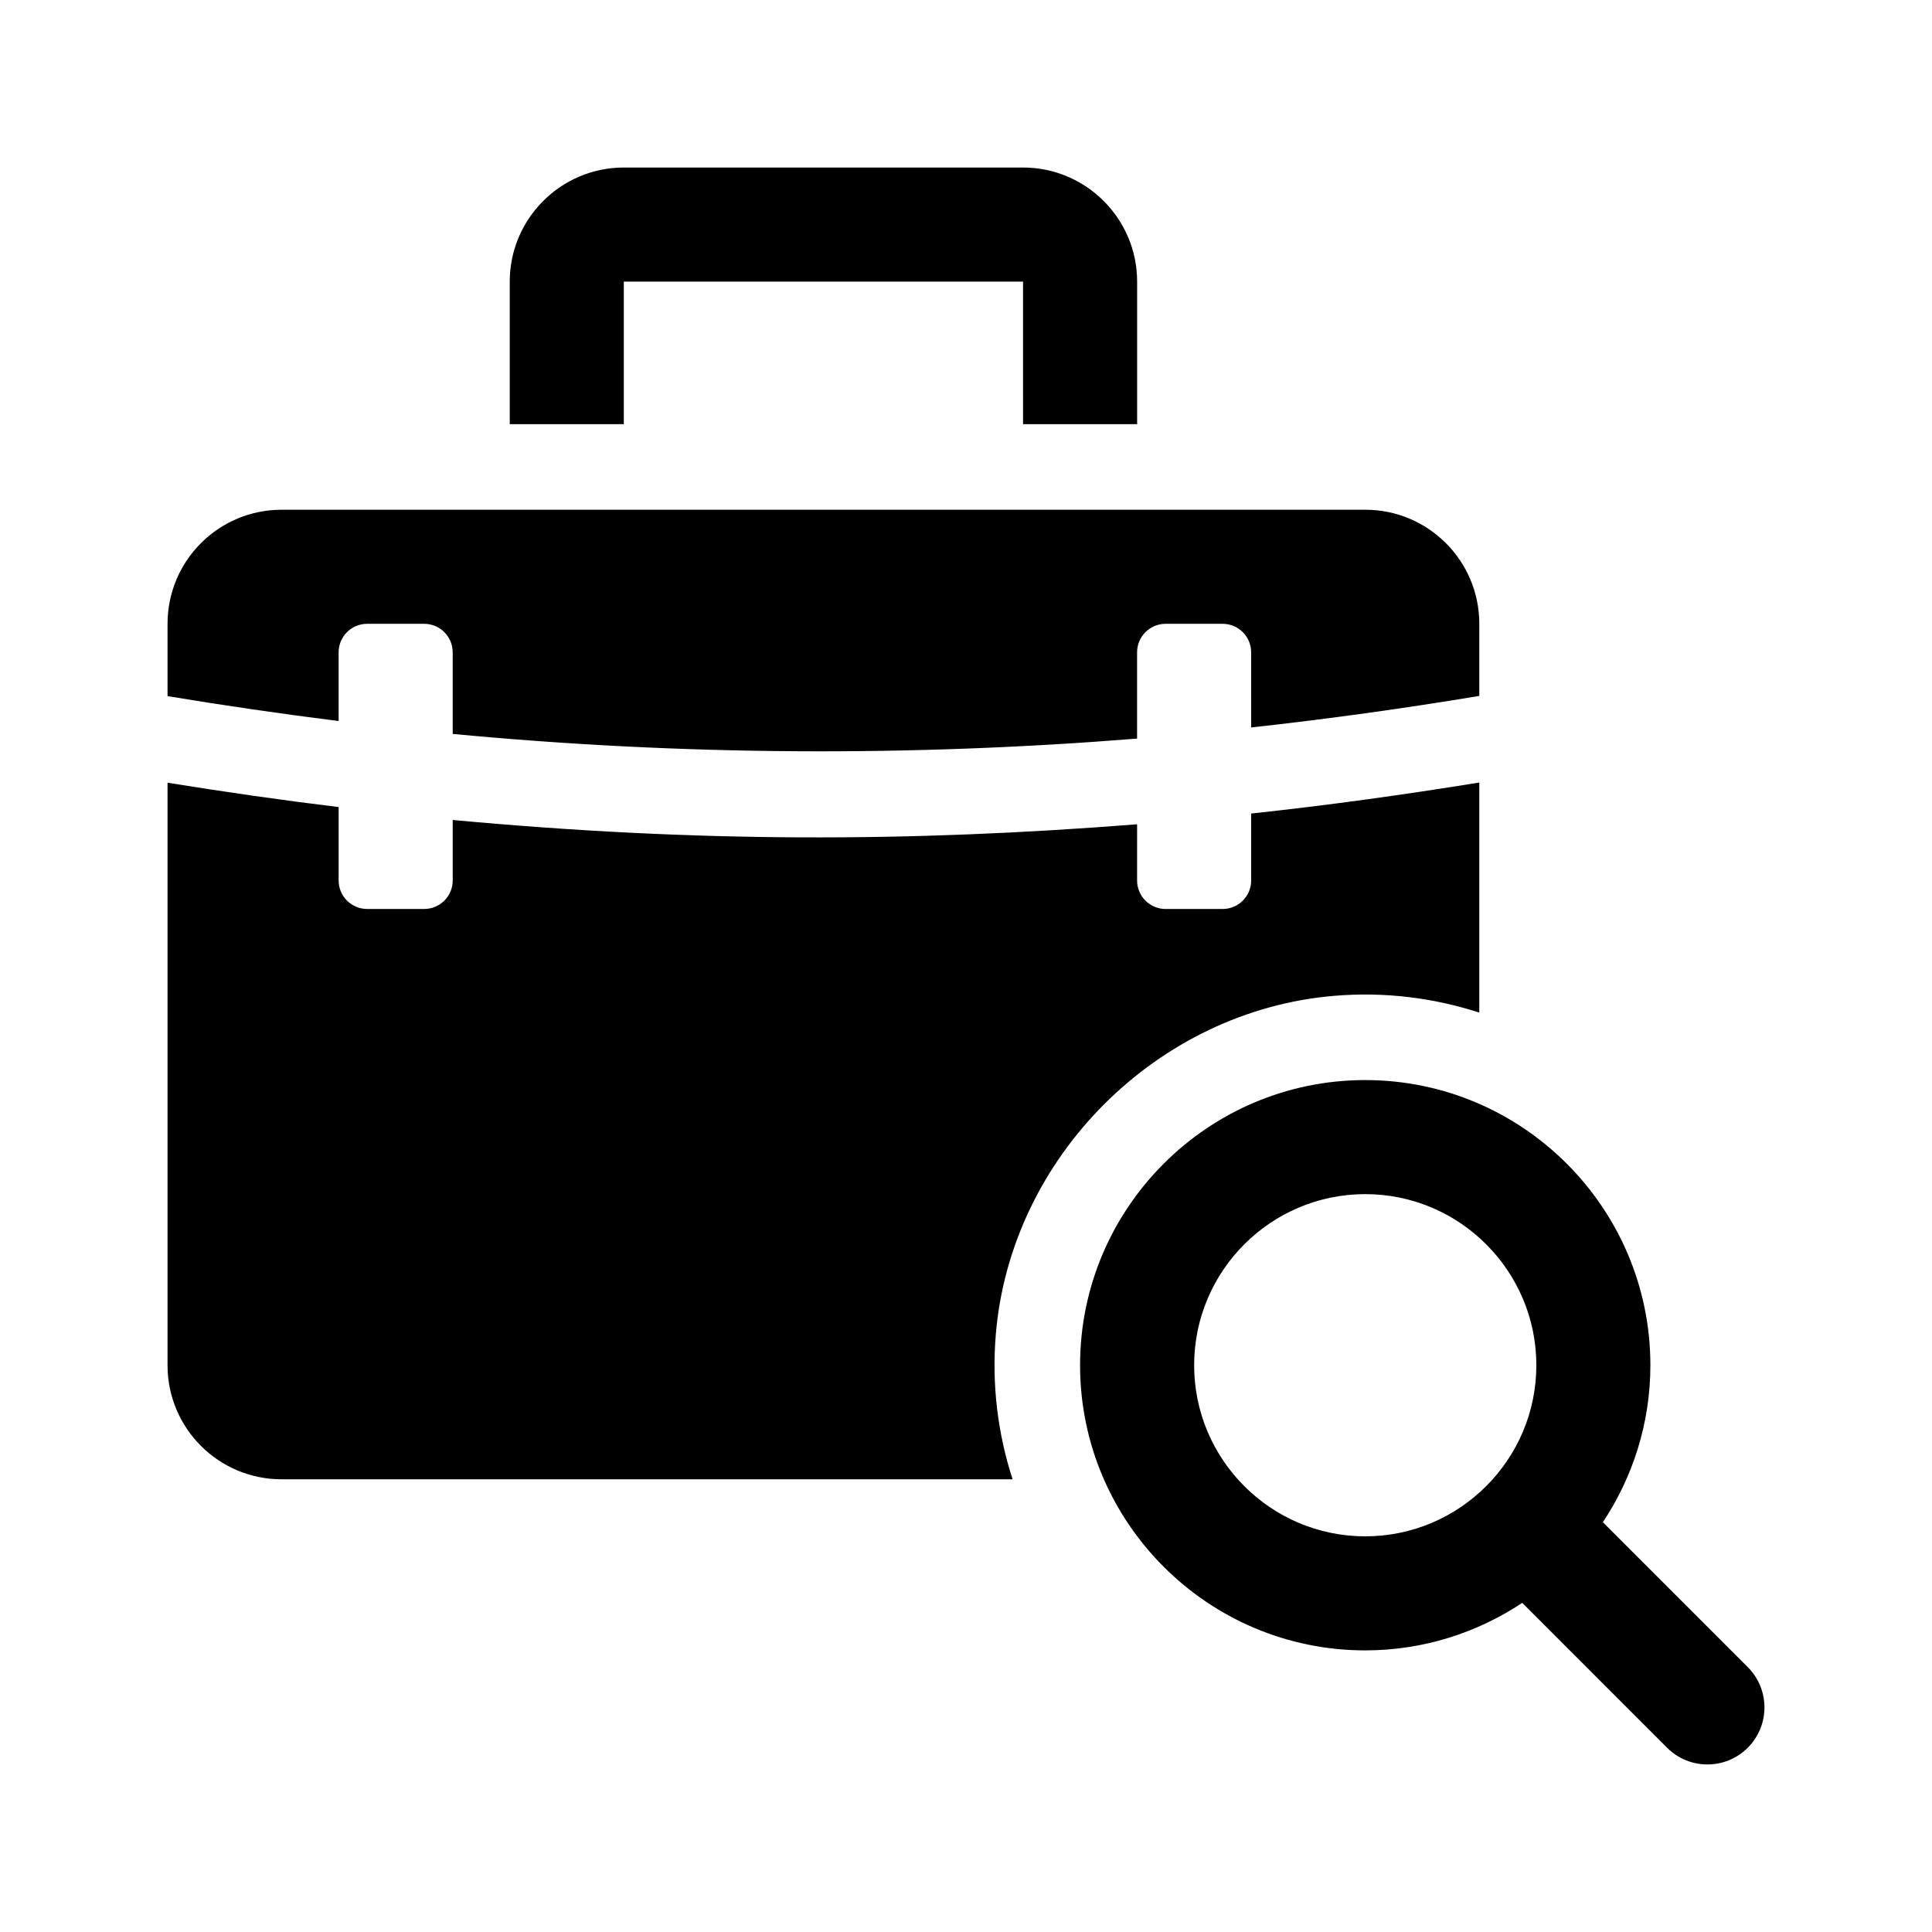 <?xml version="1.0" encoding="UTF-8"?>
<!-- Uploaded to: SVG Find, www.svgrepo.com, Generator: SVG Find Mixer Tools -->
<svg fill="#000000" width="800px" height="800px" version="1.1" viewBox="144 144 512 512" xmlns="http://www.w3.org/2000/svg">
 <g>
  <path d="m607.17 585.8-38.391-38.395c7.918-11.949 12.59-26.227 12.59-41.605 0-41.672-33.902-75.57-75.57-75.57-41.672 0-75.57 33.902-75.57 75.57 0 41.672 33.902 75.57 75.57 75.57 15.375 0 29.664-4.672 41.613-12.594l38.387 38.395c5.906 5.906 15.469 5.906 21.371 0 5.902-5.902 5.902-15.465 0-21.371zm-146.71-80c0-25.004 20.34-45.344 45.344-45.344 25.004 0 45.344 20.34 45.344 45.344s-20.34 45.344-45.344 45.344c-25.008 0-45.344-20.34-45.344-45.344z"/>
  <path d="m188.4 328.48v-19.164c0-16.695 13.531-30.23 30.23-30.23h287.17c16.695 0 30.23 13.531 30.23 30.23v19.113c-20.117 3.336-40.273 6.141-60.457 8.352l-0.004-19.906c0-4.172-3.387-7.559-7.559-7.559h-15.113c-4.172 0-7.559 3.387-7.559 7.559v22.859c-60.41 4.848-120.99 4.496-181.37-1.238v-21.621c0-4.172-3.387-7.559-7.559-7.559h-15.113c-4.172 0-7.559 3.387-7.559 7.559v18.203c-15.133-1.887-30.246-4.102-45.34-6.598z"/>
  <path d="m412.34 536.03h-193.71c-16.695 0-30.23-13.531-30.23-30.23v-154.37c15.098 2.43 30.207 4.609 45.344 6.453v19.445c0 4.172 3.387 7.559 7.559 7.559h15.113c4.172 0 7.559-3.387 7.559-7.559v-16.027c64.766 6.019 120.99 5.891 181.37 1.145l-0.004 14.887c0 4.172 3.387 7.559 7.559 7.559h15.113c4.172 0 7.559-3.387 7.559-7.559v-17.734c20.188-2.168 40.336-4.961 60.457-8.219v60.969c-11.98-3.875-24.934-5.578-38.445-4.445-46.914 3.93-85.75 42.762-89.68 89.68-1.133 13.516 0.57 26.469 4.441 38.449z"/>
  <path d="m279.09 256.41v-37.785c0-16.672 13.562-30.23 30.23-30.23h105.8c16.668 0 30.23 13.559 30.23 30.23v37.785h-30.23l-0.004-37.785h-105.8v37.785z"/>
 </g>
</svg>